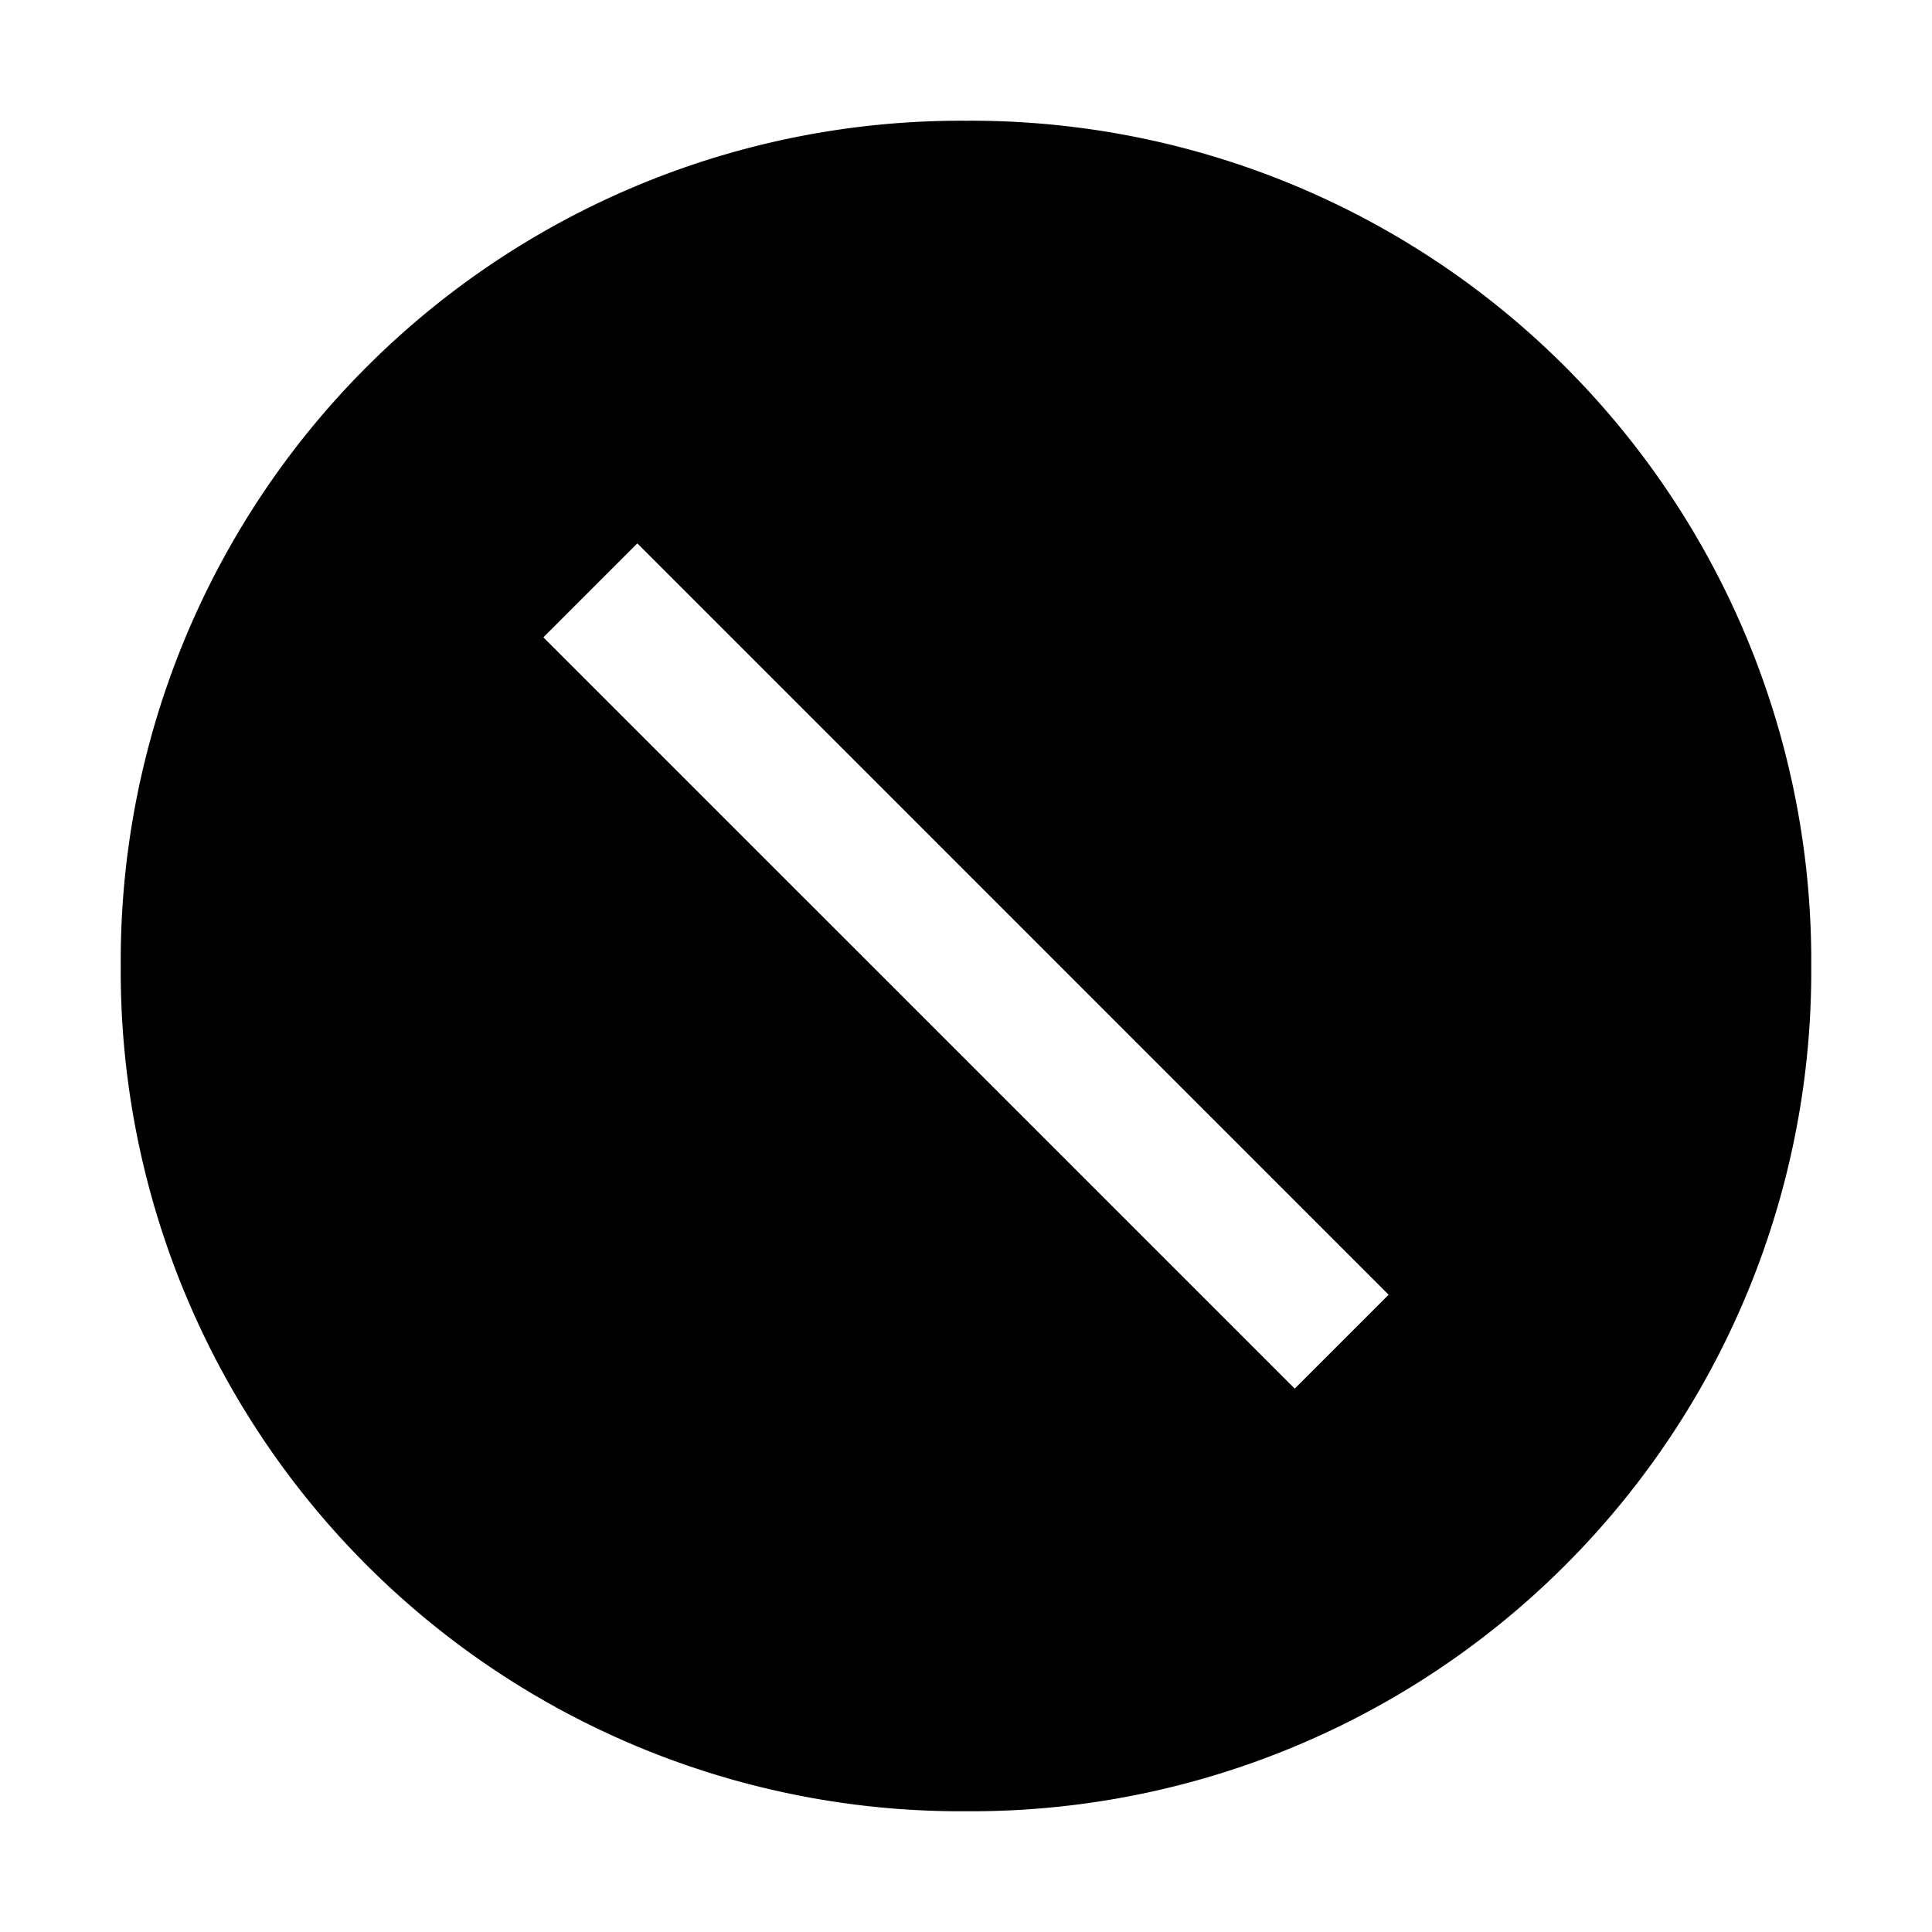<?xml version="1.0" encoding="utf-8"?>
<svg fill="#000000" width="800px" height="800px" viewBox="0 0 32 32" id="icon" xmlns="http://www.w3.org/2000/svg">
  <defs>
    <style>
      .cls-1 {
        fill: none;
      }
    </style>
  </defs>
  <rect id="inner-path" class="cls-1" x="14.9" y="7.2" width="2.2" height="17.599" transform="translate(-6.628 16) rotate(-45)"/>
  <path d="M16,2A13.914,13.914,0,0,0,2,16,13.914,13.914,0,0,0,16,30,13.914,13.914,0,0,0,30,16,13.914,13.914,0,0,0,16,2Zm5.445,21L9,10.556,10.556,9,23,21.445Z"/>
  <rect id="_Transparent_Rectangle_" data-name="&lt;Transparent Rectangle&gt;" class="cls-1" width="32" height="32"/>
</svg>
